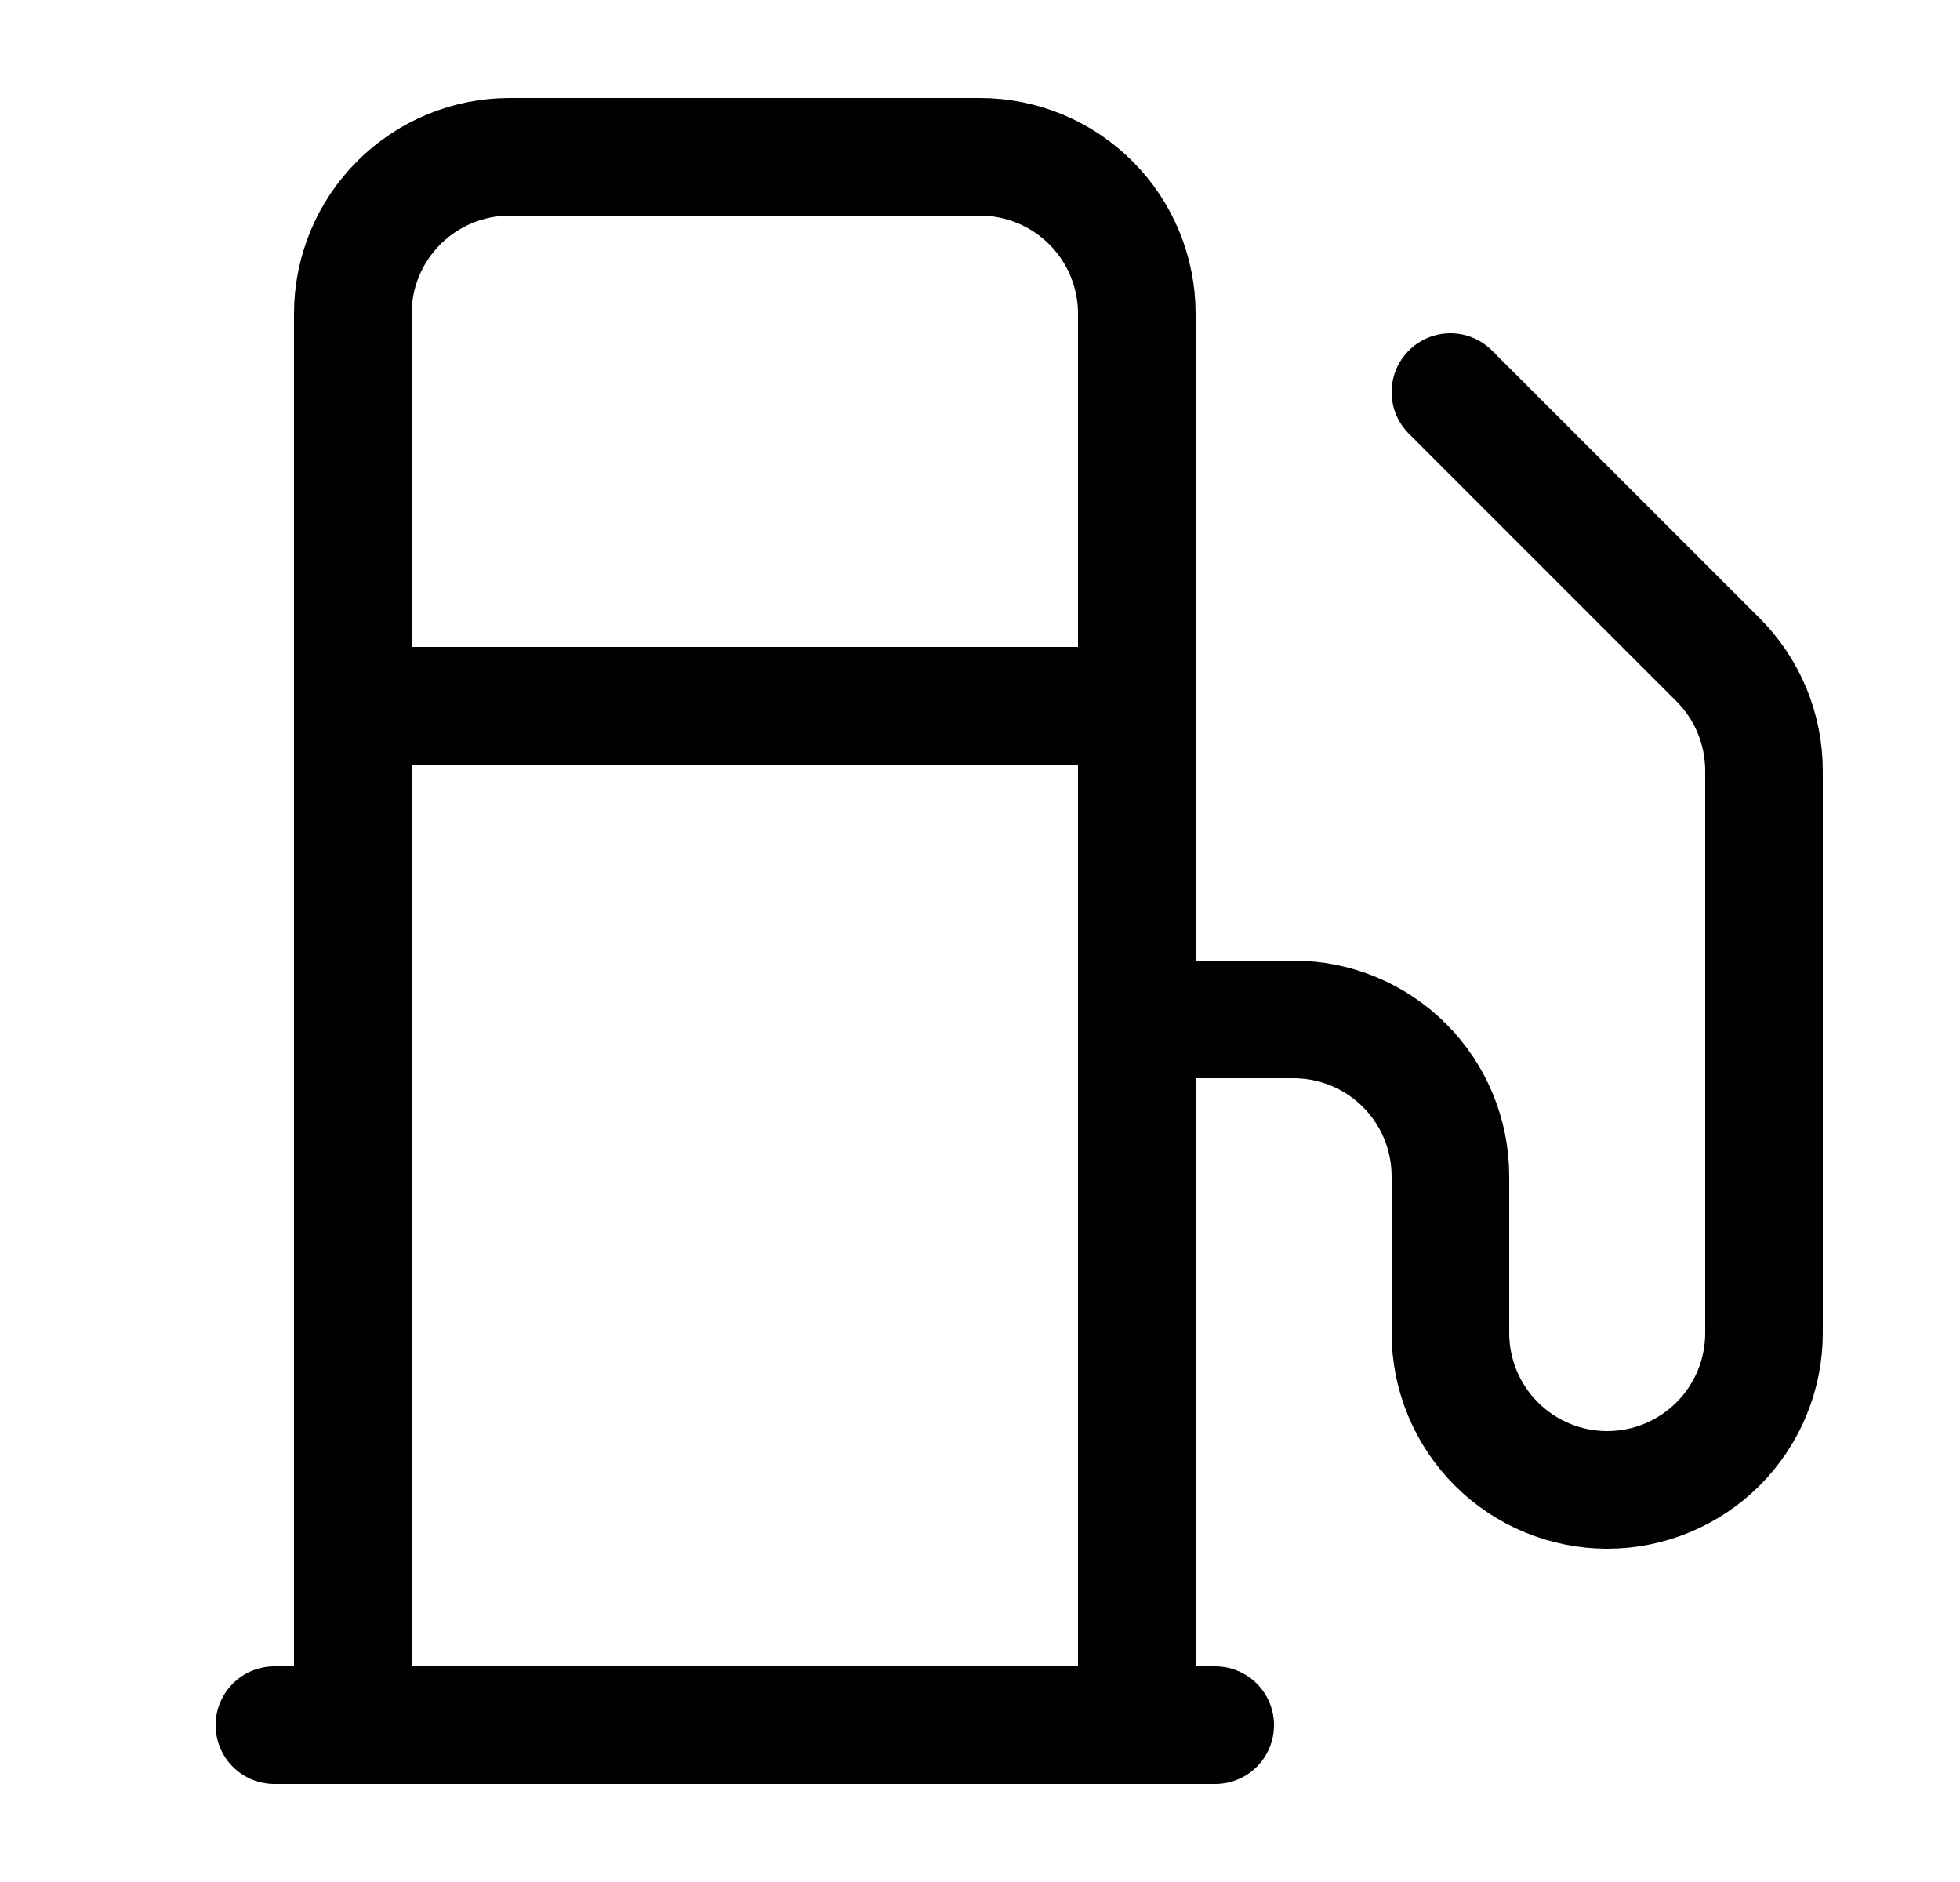 <svg width="25" height="24" viewBox="0 0 25 24" fill="none" xmlns="http://www.w3.org/2000/svg">
<path d="M3.5 22H15.5" stroke="black" stroke-width="1.5" stroke-linecap="round" stroke-linejoin="round"/>
<path d="M4.5 9H14.5" stroke="black" stroke-width="1.5" stroke-linecap="round" stroke-linejoin="round"/>
<path d="M14.5 22V4C14.5 3.47 14.289 2.961 13.914 2.586C13.539 2.211 13.03 2 12.5 2H6.5C5.97 2 5.461 2.211 5.086 2.586C4.711 2.961 4.5 3.47 4.5 4V22" stroke="black" stroke-width="1.5" stroke-linecap="round" stroke-linejoin="round"/>
<path d="M14.5 13H16.5C17.03 13 17.539 13.211 17.914 13.586C18.289 13.961 18.5 14.47 18.5 15V17C18.5 17.53 18.711 18.039 19.086 18.414C19.461 18.789 19.97 19 20.5 19C21.03 19 21.539 18.789 21.914 18.414C22.289 18.039 22.5 17.53 22.5 17V9.83C22.5 9.566 22.448 9.305 22.347 9.061C22.246 8.817 22.097 8.596 21.91 8.41L18.5 5" stroke="black" stroke-width="1.5" stroke-linecap="round" stroke-linejoin="round"/>
</svg>
